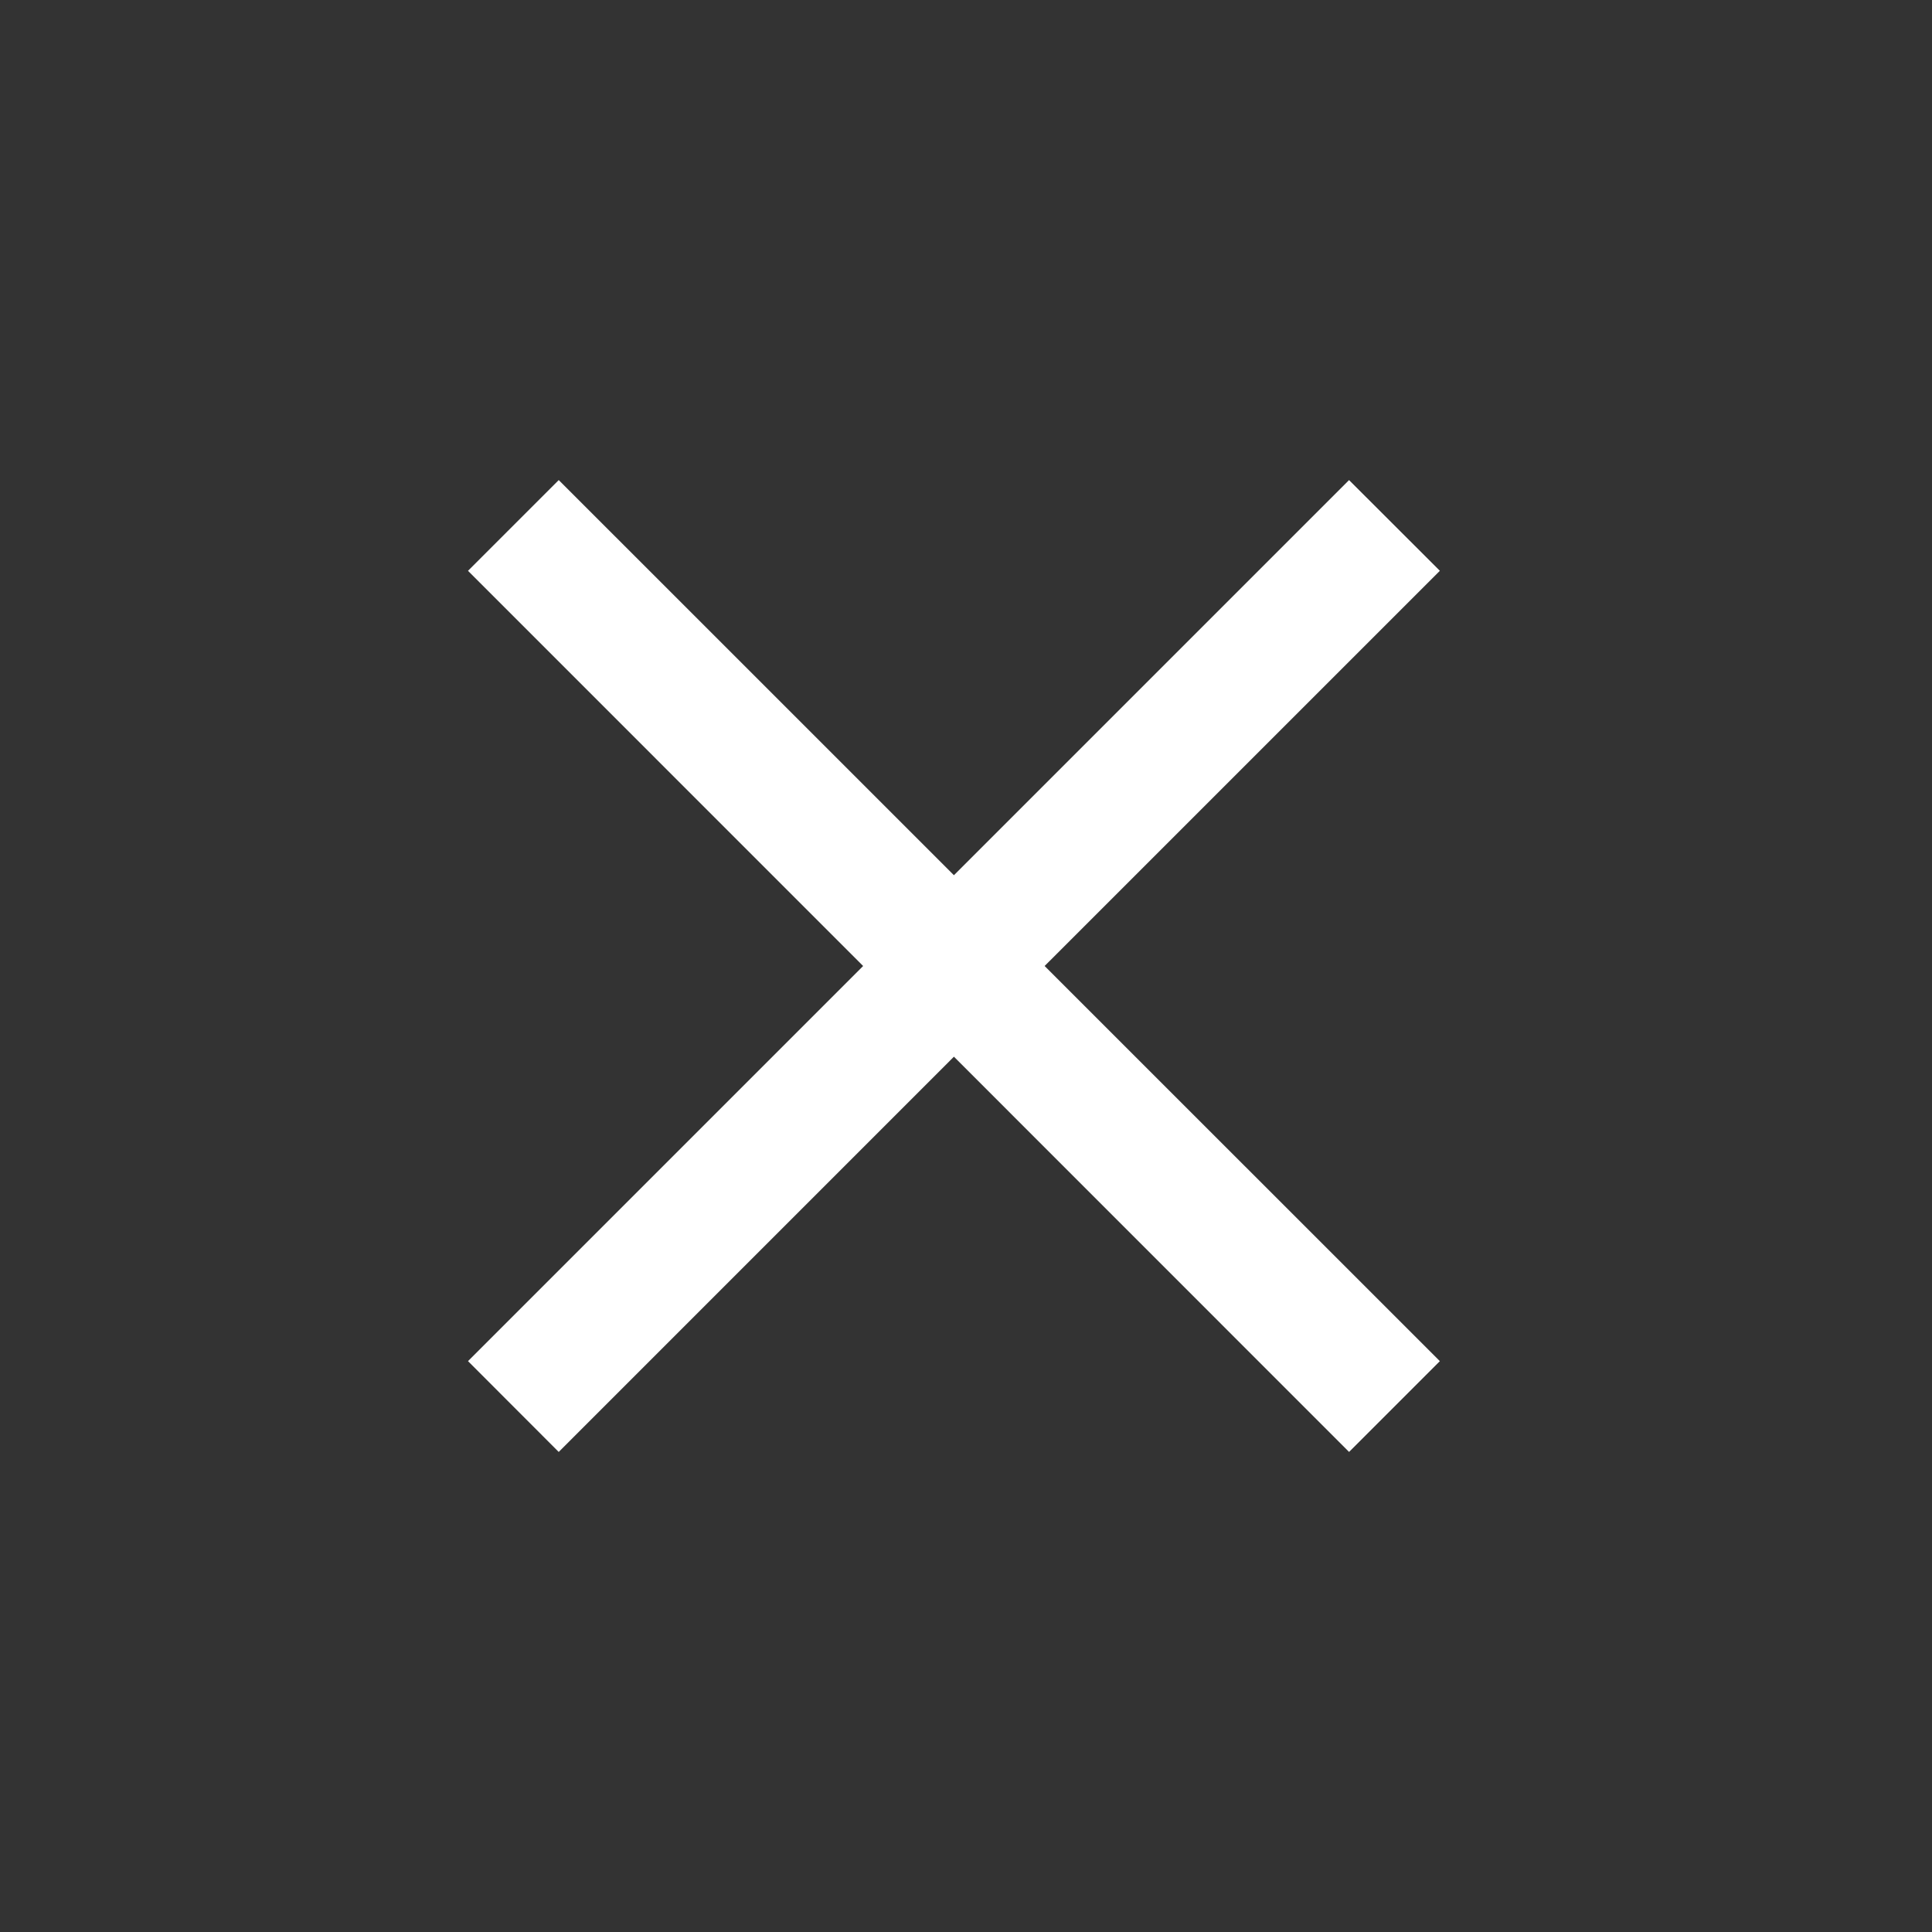<svg xmlns="http://www.w3.org/2000/svg" width="40" height="40" viewBox="0 0 40 40">
  <rect x="0" y="0" width="40" height="40" fill="#333333" stroke="none"/>
  <g id="Group_58946" data-name="Group 58946" transform="translate(-998.758 -89.07)" style="mix-blend-mode: normal;isolation: isolate">
    <g id="spacer" transform="translate(998.758 89.07)" fill="rgba(255,255,255,0)" stroke="rgba(0,0,0,0)" stroke-width="1">
      <rect width="40" height="40" rx="20" stroke="none"/>
      <rect x="0.5" y="0.5" width="39" height="39" rx="19.5" fill="none"/>
    </g>
    <path id="Path_217101" data-name="Path 217101" d="M18,17.181,9.817,9,18,.818,17.181,0,9,8.181.818,0,0,.818,8.181,9,0,17.181.818,18,9,9.817,17.181,18Z" transform="translate(1009.508 100.07)" fill="none" stroke="#fff" stroke-width="1.5"/>
  </g>
</svg>
